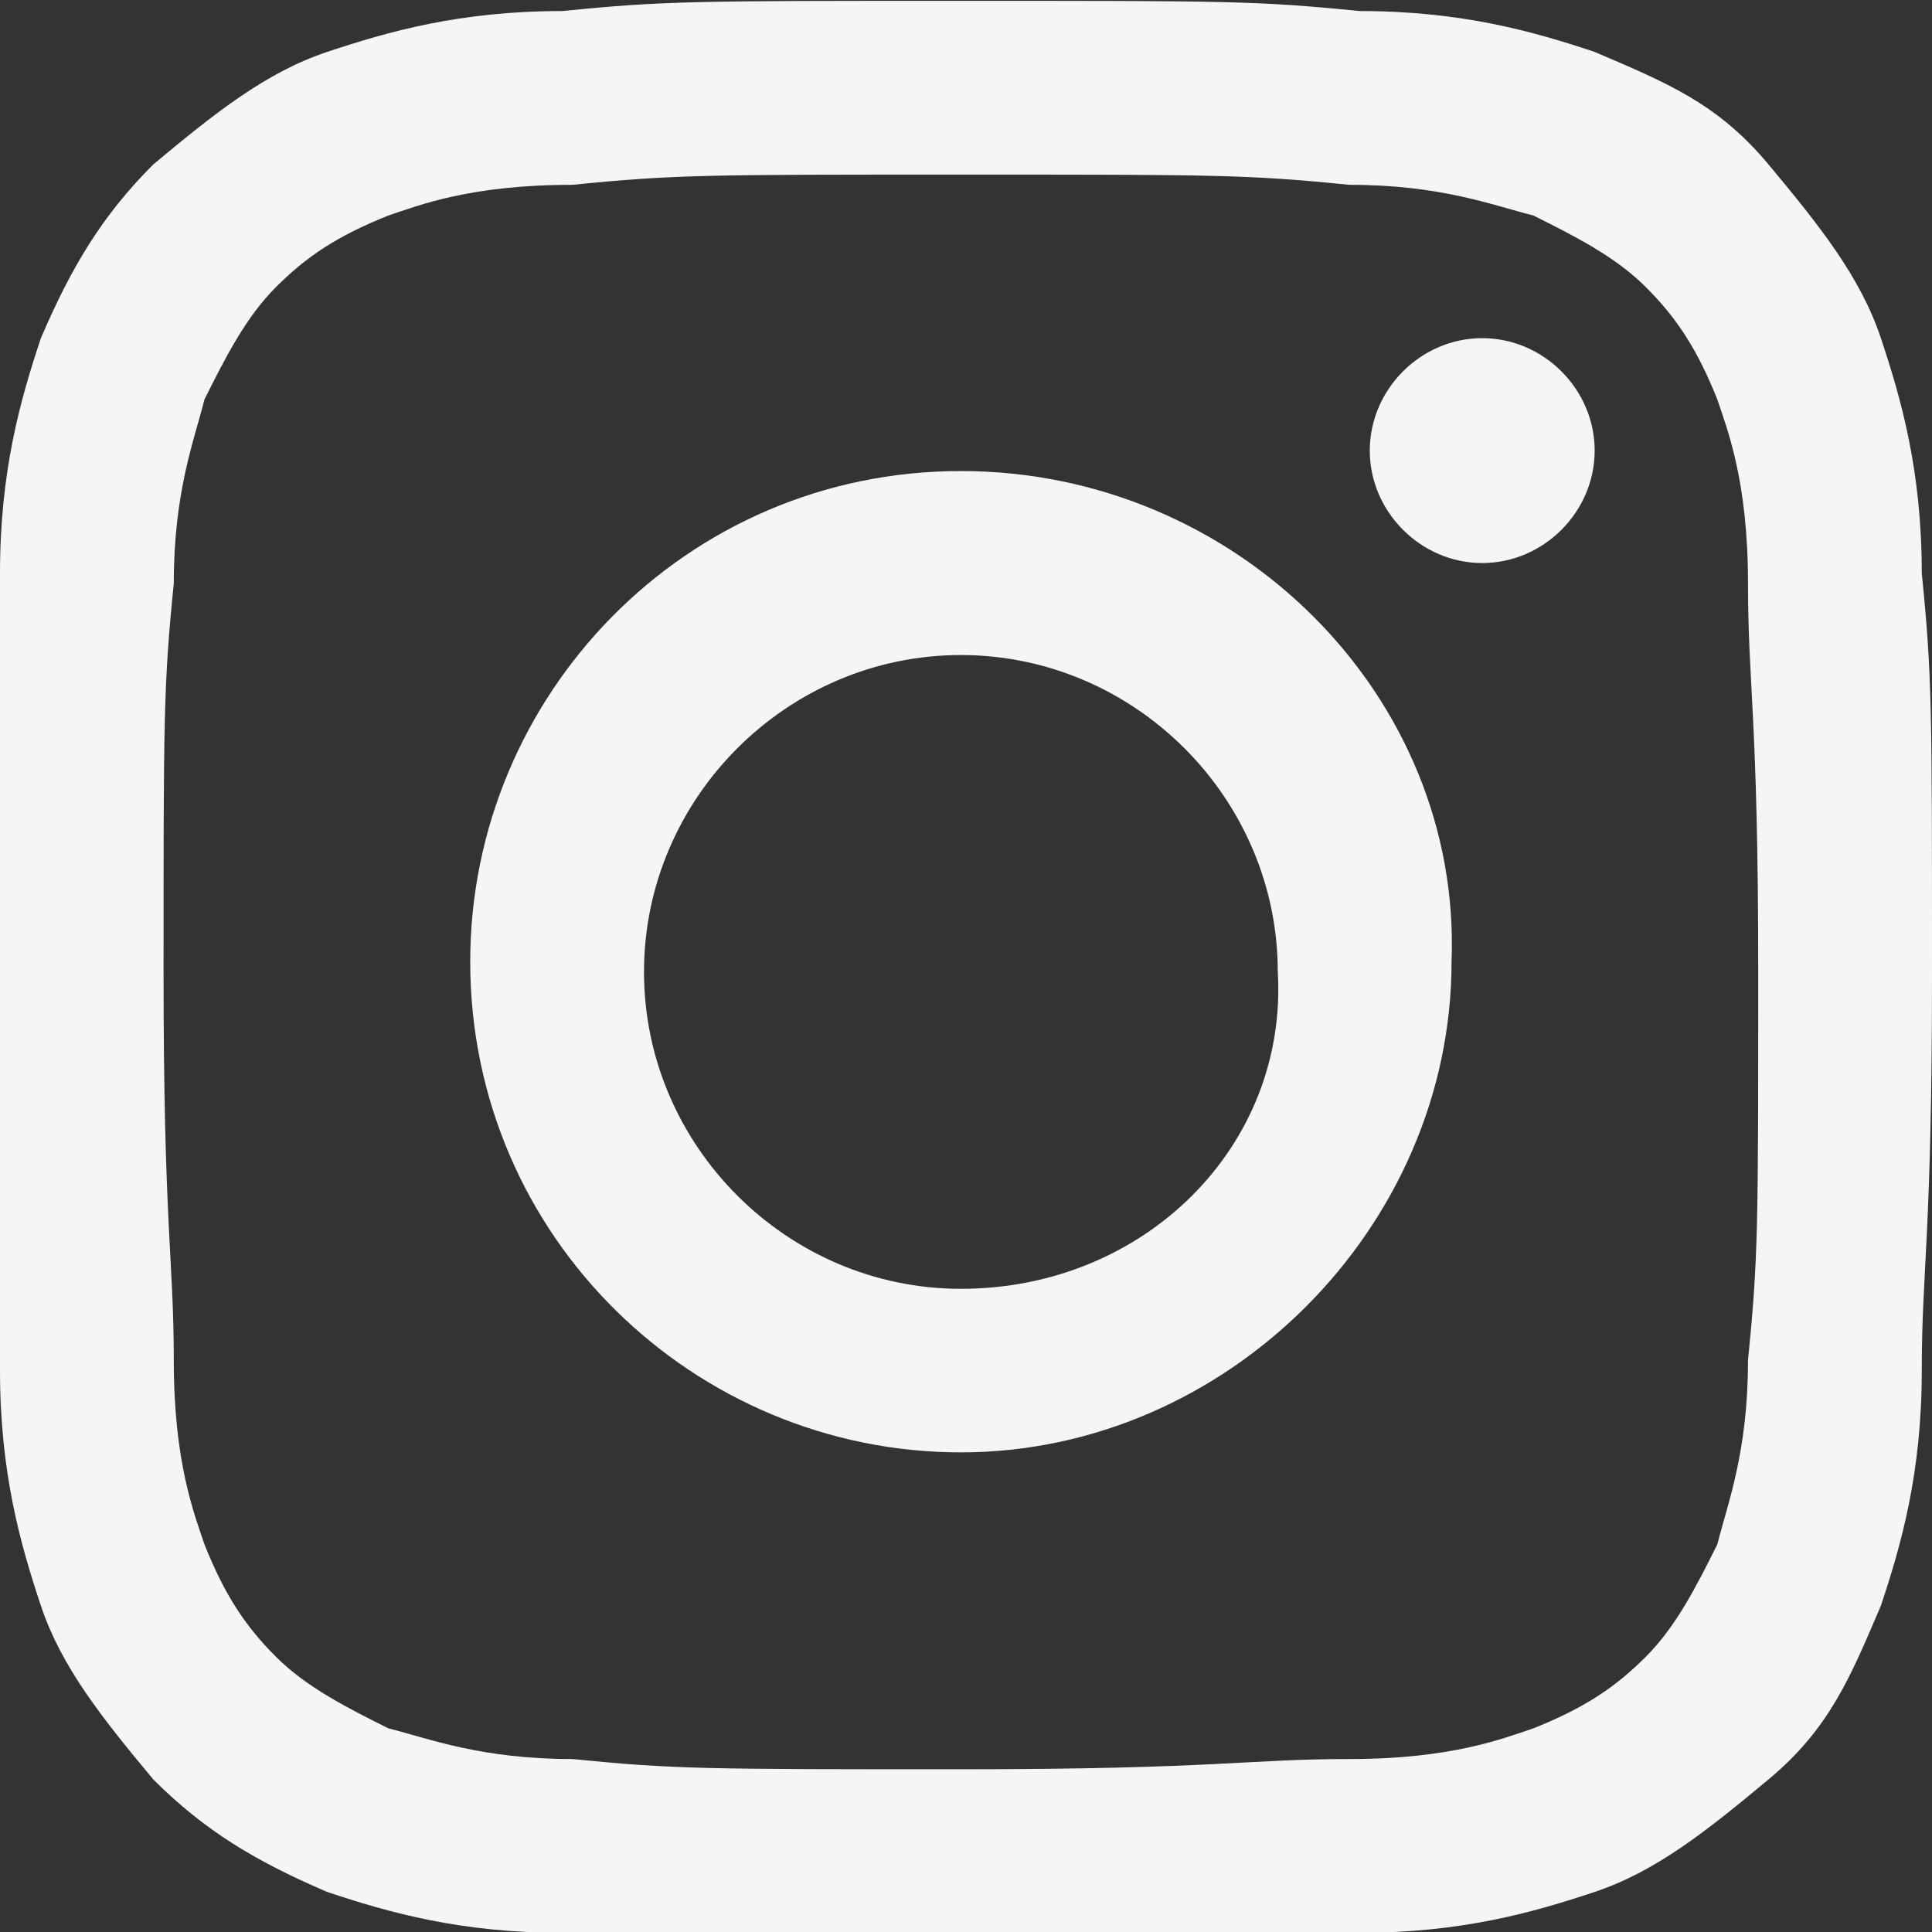 <?xml version="1.0" encoding="utf-8"?>
<!-- Generator: Adobe Illustrator 19.0.0, SVG Export Plug-In . SVG Version: 6.00 Build 0)  -->
<svg version="1.1" id="Layer_1" xmlns="http://www.w3.org/2000/svg" xmlns:xlink="http://www.w3.org/1999/xlink" x="0px" y="0px"
	 viewBox="-280 387 18.9 18.9" style="enable-background:new -280 387 18.9 18.9;" xml:space="preserve">
<rect x="-280" y="387" width="18.9" height="18.9" fill="#333333" stroke="none"/>
<style type="text/css">
	.st0{display:none;fill:#C5B358;}
	.st1{fill:#F5F5F5;}
</style>
<title>Group 3</title>
<desc>Created with Sketch.</desc>
<g id="option-4">
	<g id="Splash" transform="translate(-105, -656)">
		<g id="Group-2" transform="translate(19, 651.008)">
			<g id="_x31_458062776_x5F_78-instagram" transform="translate(44, 0)">
				<g id="Group-3" transform="translate(42, 5)">
					<circle id="Oval" class="st0" cx="-270.5" cy="396.5" r="17.5"/>
					<g id="glyph-logo_May2016" transform="translate(8, 8)">
						<path id="Fill-1" class="st1" d="M-278.6,380.7c2.5,0,2.8,0,3.8,0.1c0.9,0,1.4,0.2,1.8,0.3c0.4,0.2,0.8,0.4,1.1,0.7
							c0.3,0.3,0.5,0.6,0.7,1.1c0.1,0.3,0.3,0.8,0.3,1.8c0,1,0.1,1.3,0.1,3.8c0,2.5,0,2.8-0.1,3.8c0,0.9-0.2,1.4-0.3,1.8
							c-0.2,0.4-0.4,0.8-0.7,1.1c-0.3,0.3-0.6,0.5-1.1,0.7c-0.3,0.1-0.8,0.3-1.8,0.3c-1,0-1.3,0.1-3.8,0.1s-2.8,0-3.8-0.1
							c-0.9,0-1.4-0.2-1.8-0.3c-0.4-0.2-0.8-0.4-1.1-0.7c-0.3-0.3-0.5-0.6-0.7-1.1c-0.1-0.3-0.3-0.8-0.3-1.8c0-1-0.1-1.3-0.1-3.8
							c0-2.5,0-2.8,0.1-3.8c0-0.9,0.2-1.4,0.3-1.8c0.2-0.4,0.4-0.8,0.7-1.1c0.3-0.3,0.6-0.5,1.1-0.7c0.3-0.1,0.8-0.3,1.8-0.3
							C-281.4,380.7-281.1,380.7-278.6,380.7 M-278.6,379c-2.6,0-2.9,0-3.9,0.1c-1,0-1.7,0.2-2.3,0.4c-0.6,0.2-1.1,0.6-1.7,1.1
							c-0.5,0.5-0.8,1-1.1,1.7c-0.2,0.6-0.4,1.3-0.4,2.3c0,1-0.1,1.3-0.1,3.9c0,2.6,0,2.9,0.1,3.9c0,1,0.2,1.7,0.4,2.3
							c0.2,0.6,0.6,1.1,1.1,1.7c0.5,0.5,1,0.8,1.7,1.1c0.6,0.2,1.3,0.4,2.3,0.4c1,0,1.3,0.1,3.9,0.1c2.6,0,2.9,0,3.9-0.1
							c1,0,1.7-0.2,2.3-0.4c0.6-0.2,1.1-0.6,1.7-1.1s0.8-1,1.1-1.7c0.2-0.6,0.4-1.3,0.4-2.3c0-1,0.1-1.3,0.1-3.9
							c0-2.6,0-2.9-0.1-3.9c0-1-0.2-1.7-0.4-2.3c-0.2-0.6-0.6-1.1-1.1-1.7s-1-0.8-1.7-1.1c-0.6-0.2-1.3-0.4-2.3-0.4
							C-275.7,379-276,379-278.6,379"/>
						<path id="Fill-2" class="st1" d="M-278.6,383.6c-2.7,0-4.8,2.2-4.8,4.8c0,2.7,2.2,4.8,4.8,4.8s4.8-2.2,4.8-4.8
							C-273.7,385.8-275.9,383.6-278.6,383.6L-278.6,383.6z M-278.6,391.6c-1.7,0-3.1-1.4-3.1-3.1c0-1.7,1.4-3.1,3.1-3.1
							c1.7,0,3.1,1.4,3.1,3.1C-275.4,390.2-276.8,391.6-278.6,391.6L-278.6,391.6z"/>
						<path id="Fill-3" class="st1" d="M-272.4,383.4c0,0.6-0.5,1.1-1.1,1.1s-1.1-0.5-1.1-1.1s0.5-1.1,1.1-1.1
							S-272.4,382.8-272.4,383.4"/>
					</g>
				</g>
			</g>
		</g>
	</g>
</g>
</svg>
